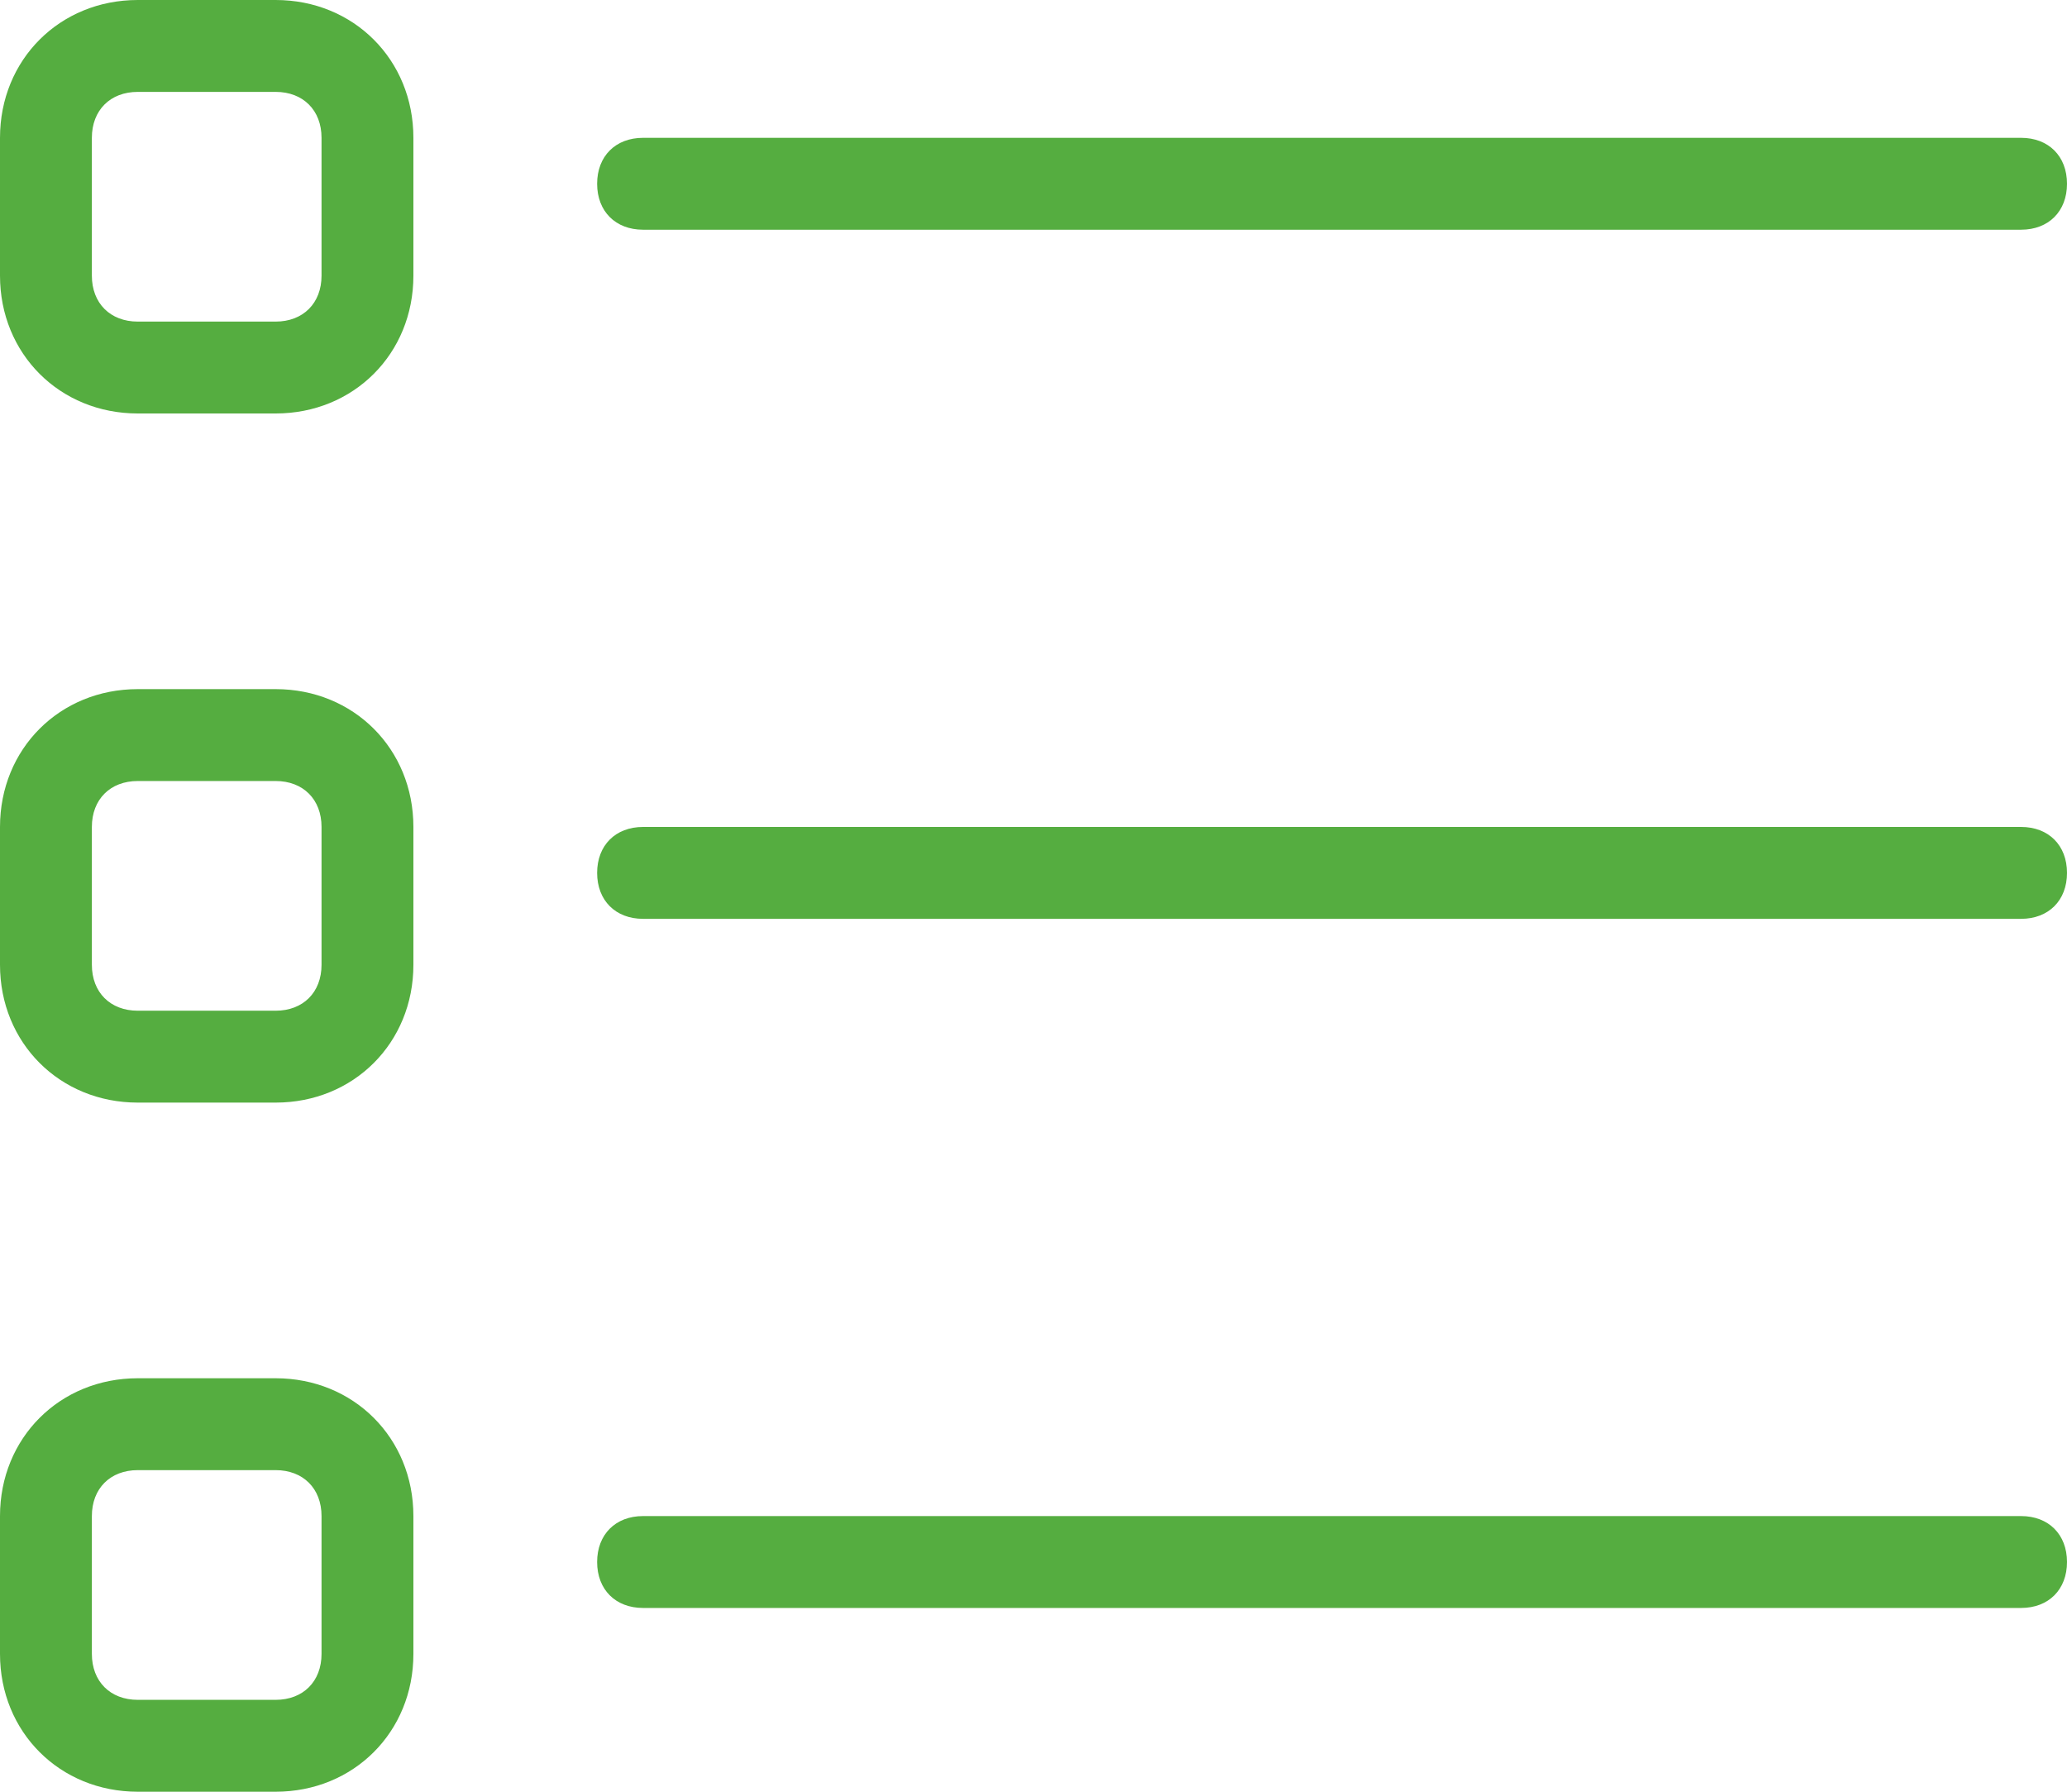 <?xml version="1.0" encoding="utf-8"?>
<!-- Generator: Adobe Illustrator 16.0.0, SVG Export Plug-In . SVG Version: 6.00 Build 0)  -->
<!DOCTYPE svg PUBLIC "-//W3C//DTD SVG 1.1//EN" "http://www.w3.org/Graphics/SVG/1.1/DTD/svg11.dtd">
<svg version="1.1" id="Layer_1" xmlns="http://www.w3.org/2000/svg" xmlns:xlink="http://www.w3.org/1999/xlink" x="0px" y="0px"
	 width="45px" height="39px" viewBox="0 0 45 39" enable-background="new 0 0 45 39" xml:space="preserve">
<path fill="#55AD40" d="M14,5h30c0.6,0,1-0.4,1-1s-0.4-1-1-1H14c-0.6,0-1,0.4-1,1S13.4,5,14,5z M6,0H3C1.3,0,0,1.3,0,3v3
	c0,1.7,1.3,3,3,3h3c1.7,0,3-1.3,3-3V3C9,1.3,7.7,0,6,0z M7,6c0,0.6-0.4,1-1,1H3C2.4,7,2,6.6,2,6V3c0-0.6,0.4-1,1-1h3
	c0.6,0,1,0.4,1,1V6z M44,18H14c-0.6,0-1,0.4-1,1s0.4,1,1,1h30c0.6,0,1-0.4,1-1S44.6,18,44,18z M6,15H3c-1.7,0-3,1.3-3,3v3
	c0,1.7,1.3,3,3,3h3c1.7,0,3-1.3,3-3v-3C9,16.3,7.7,15,6,15z M7,21c0,0.6-0.4,1-1,1H3c-0.6,0-1-0.4-1-1v-3c0-0.6,0.4-1,1-1h3
	c0.6,0,1,0.4,1,1V21z M44,33H14c-0.6,0-1,0.4-1,1s0.4,1,1,1h30c0.6,0,1-0.4,1-1S44.6,33,44,33z M6,30H3c-1.7,0-3,1.3-3,3v3
	c0,1.7,1.3,3,3,3h3c1.7,0,3-1.3,3-3v-3C9,31.3,7.7,30,6,30z M7,36c0,0.6-0.4,1-1,1H3c-0.6,0-1-0.4-1-1v-3c0-0.6,0.4-1,1-1h3
	c0.6,0,1,0.4,1,1V36z"/>
</svg>
